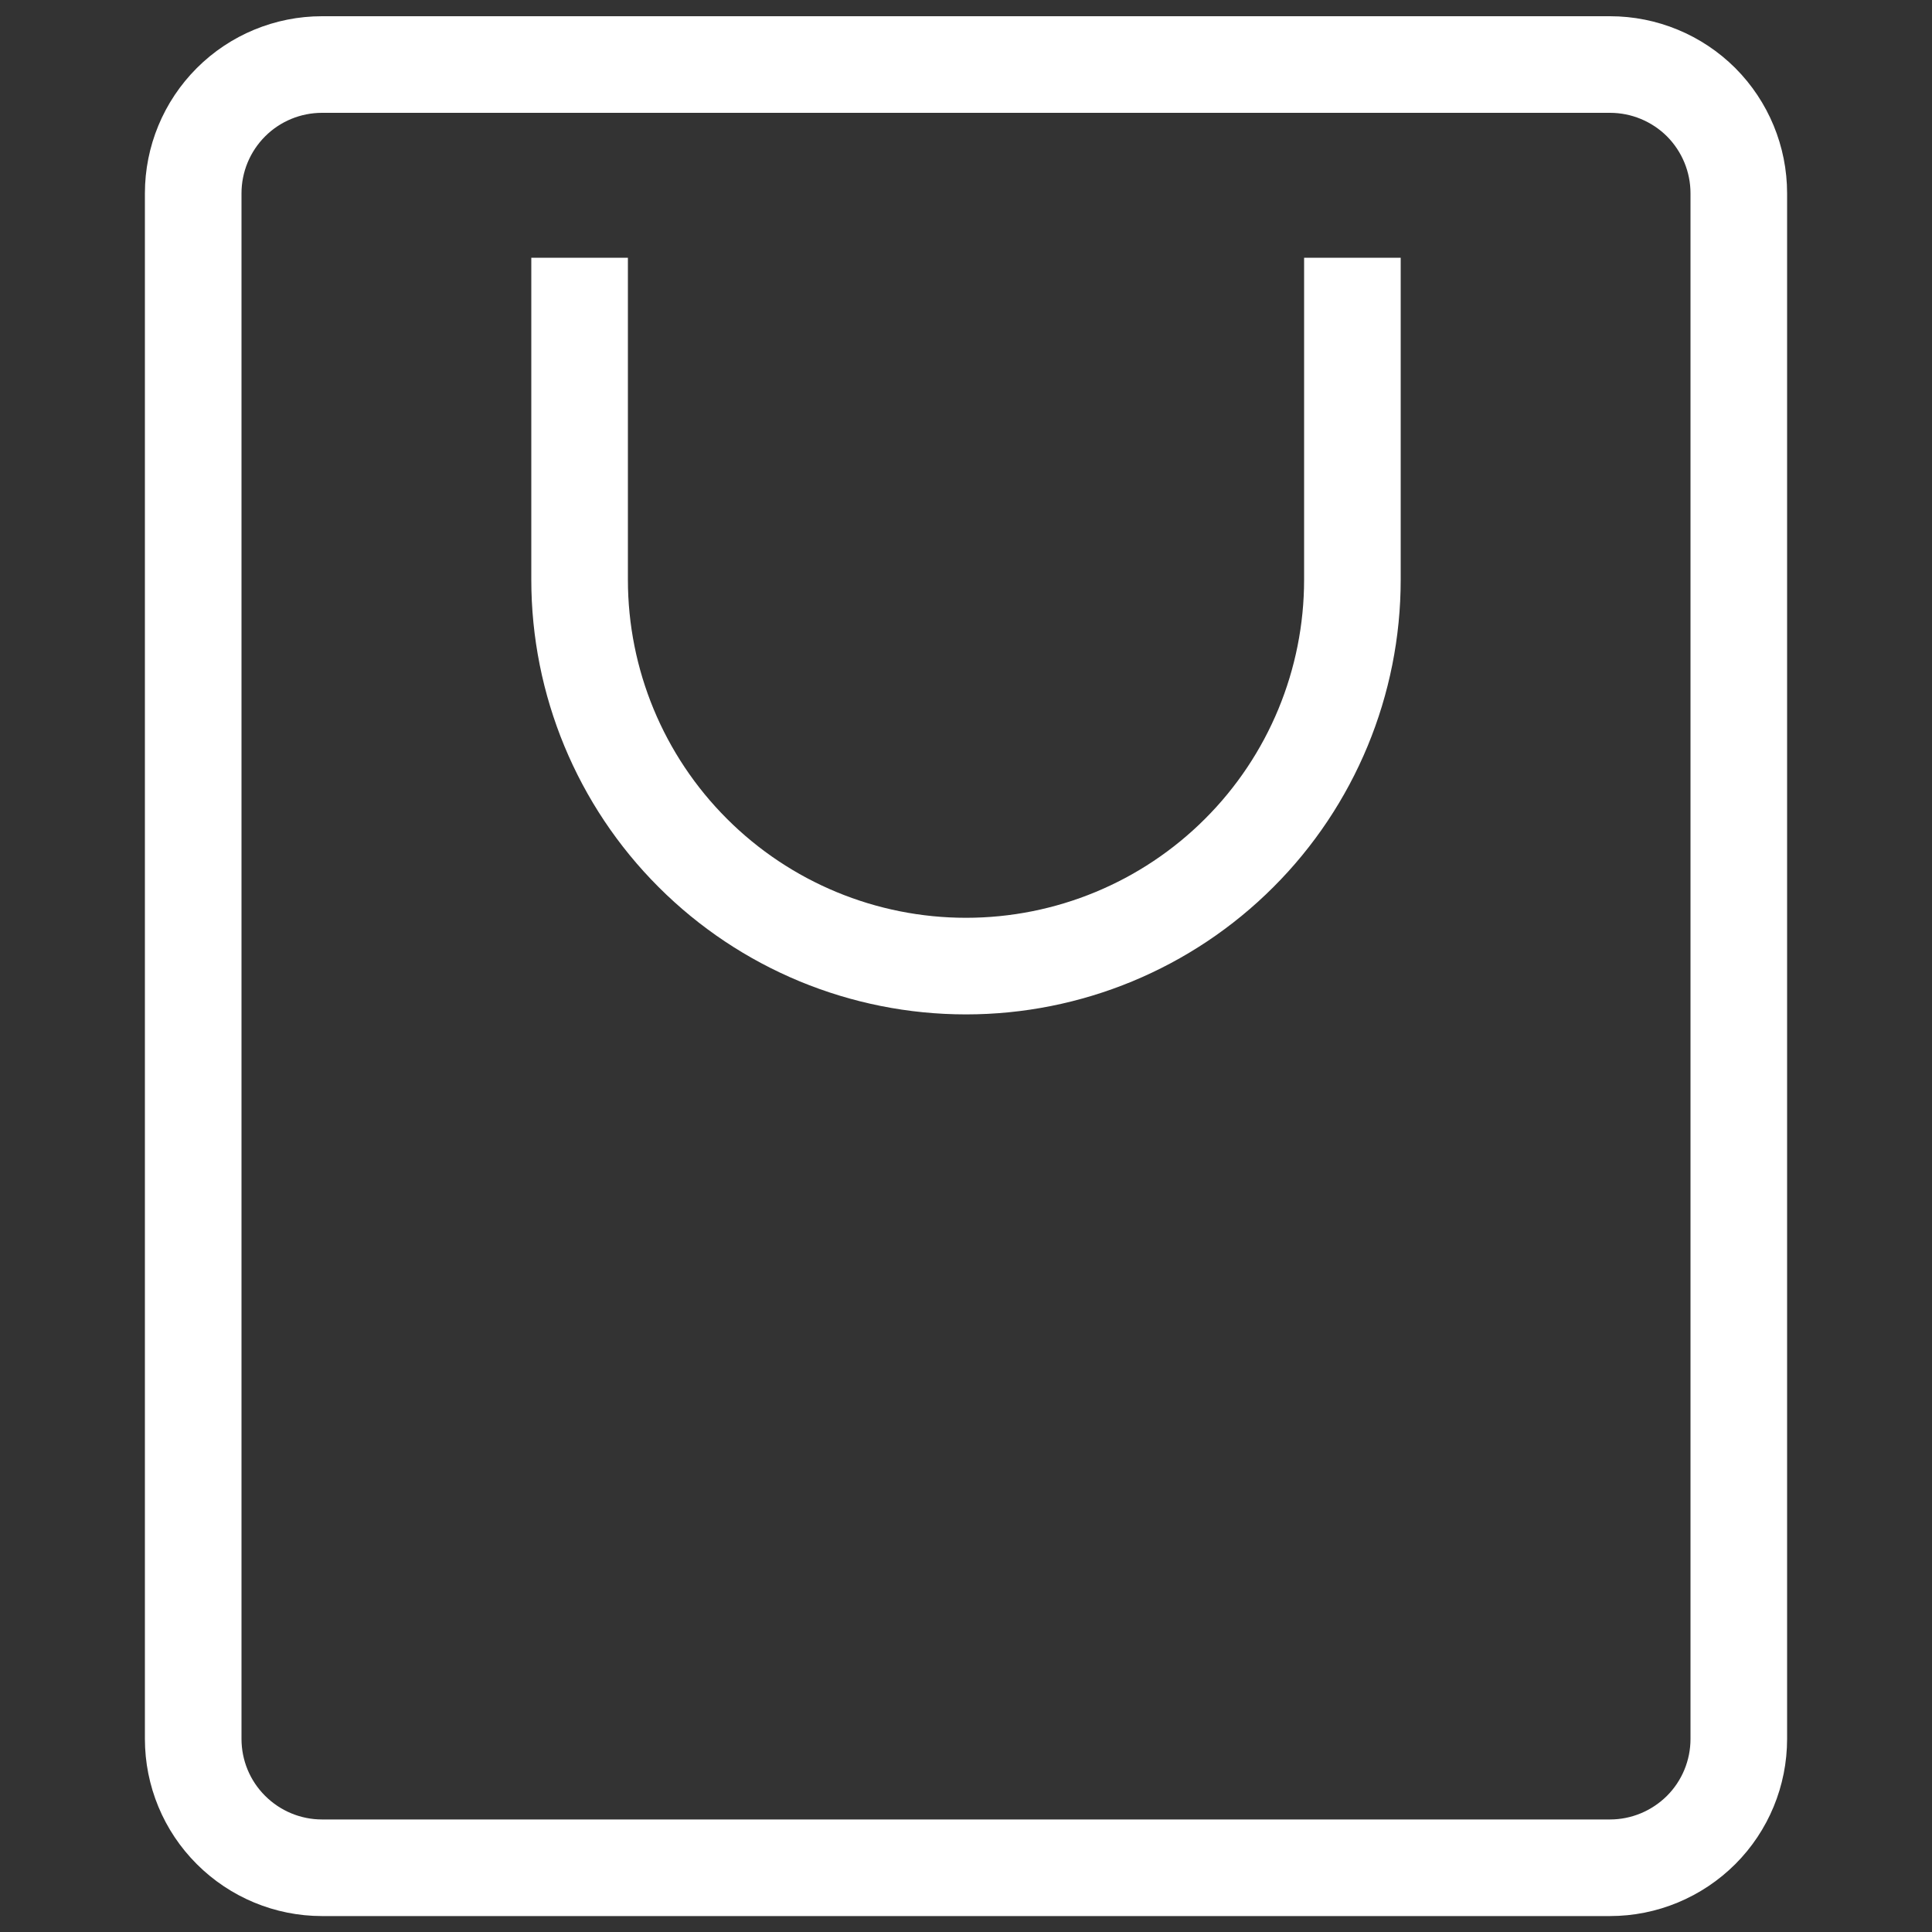 <svg width="20" height="20" viewBox="0 0 20 20" fill="none" xmlns="http://www.w3.org/2000/svg">
<rect x="0" y="0" width="20" height="20" fill="#333333" stroke="none"/>
<path d="M14 2.668V6.001C14 7.062 13.579 8.08 12.828 8.83C12.078 9.58 11.061 10.001 10 10.001C8.939 10.001 7.922 9.58 7.172 8.83C6.421 8.08 6 7.062 6 6.001V2.668M2 2.001V18.001C2 18.355 2.14 18.694 2.391 18.944C2.641 19.194 2.98 19.335 3.333 19.335H16.667C17.02 19.335 17.359 19.194 17.61 18.944C17.86 18.694 18 18.355 18 18.001V2.001C18 1.648 17.86 1.309 17.61 1.058C17.359 0.808 17.02 0.668 16.667 0.668H3.333C2.98 0.668 2.641 0.808 2.391 1.058C2.14 1.309 2 1.648 2 2.001Z" stroke="white"/>
</svg>
